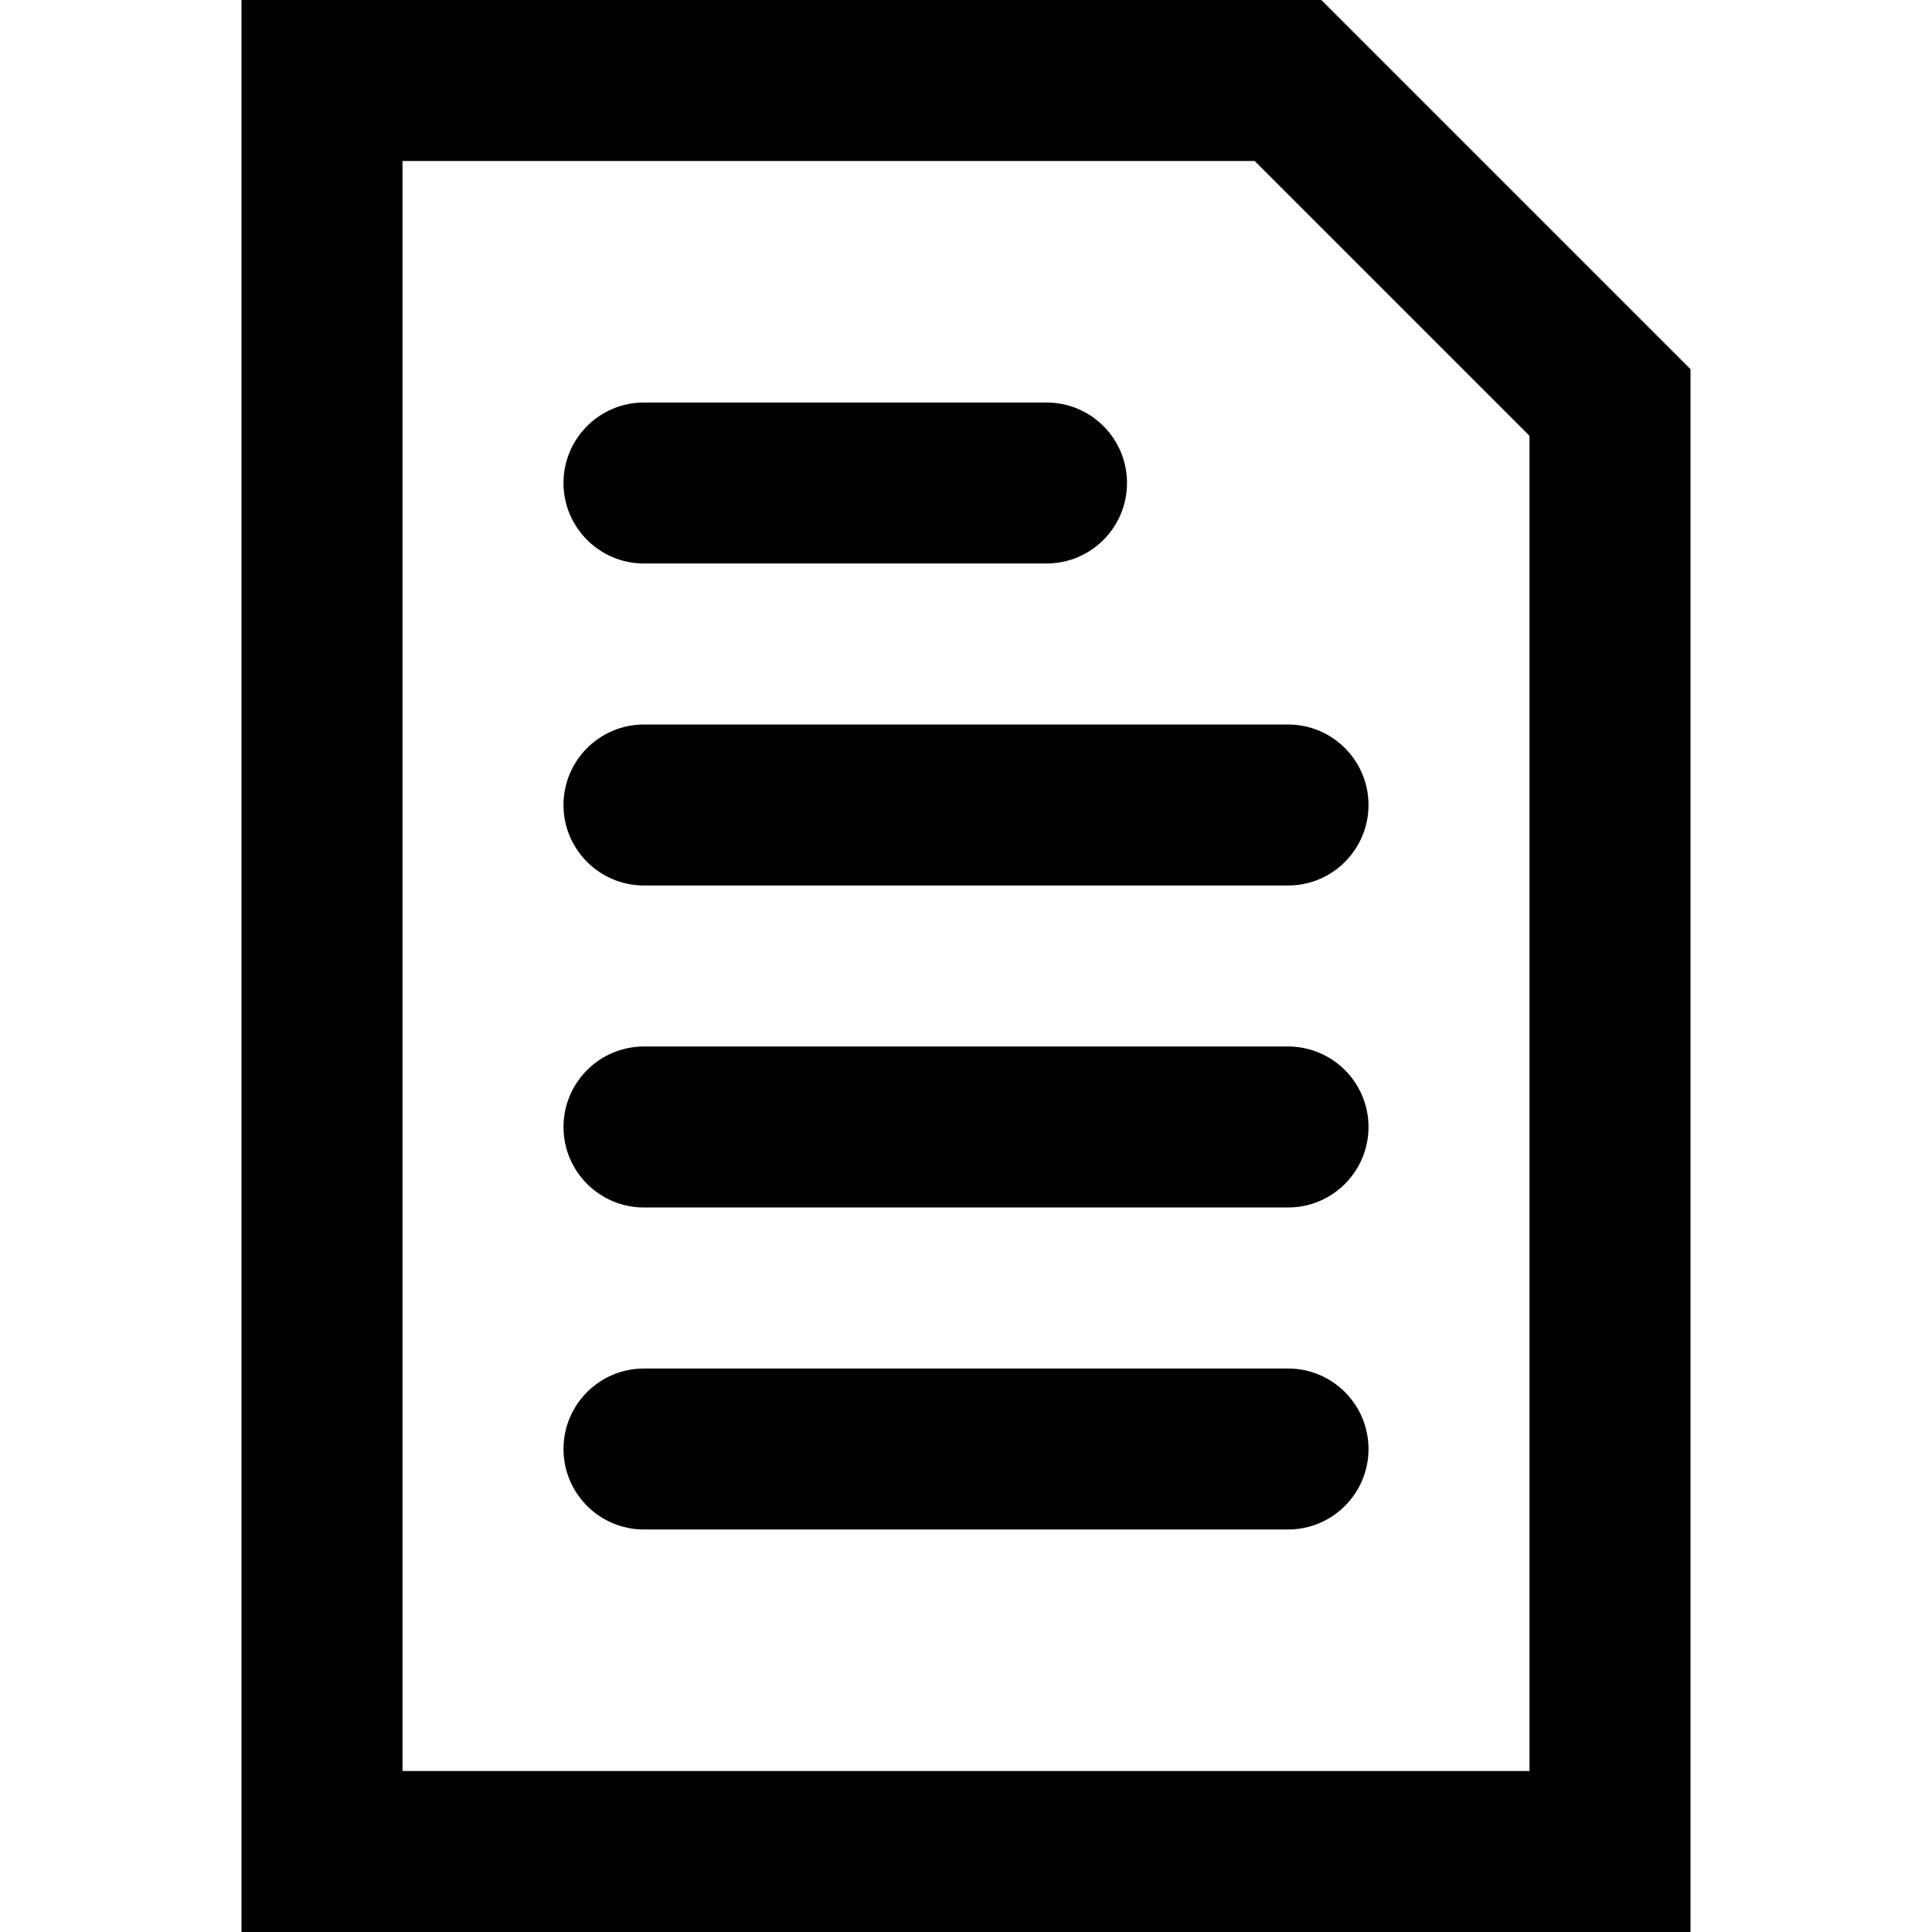 <?xml version="1.0" encoding="iso-8859-1"?>
<!-- Uploaded to: SVG Repo, www.svgrepo.com, Generator: SVG Repo Mixer Tools -->
<svg fill="#000000" height="800px" width="800px" version="1.1" id="Layer_1" xmlns="http://www.w3.org/2000/svg" xmlns:xlink="http://www.w3.org/1999/xlink" 
	 viewBox="0 0 512 512" xml:space="preserve">
<g>
	<g>
		<g>
			<path d="M350.17,0H64v512h384V97.83L350.17,0z M405.333,469.333H106.667V42.667h225.83l72.837,72.837V469.333z"/>
			<path d="M170.667,149.333h106.667c11.782,0,21.333-9.551,21.333-21.333c0-11.782-9.551-21.333-21.333-21.333H170.667
				c-11.782,0-21.333,9.551-21.333,21.333C149.333,139.782,158.885,149.333,170.667,149.333z"/>
			<path d="M149.333,213.333c0,11.782,9.551,21.333,21.333,21.333h170.667c11.782,0,21.333-9.551,21.333-21.333
				c0-11.782-9.551-21.333-21.333-21.333H170.667C158.885,192,149.333,201.551,149.333,213.333z"/>
			<path d="M341.333,277.333H170.667c-11.782,0-21.333,9.551-21.333,21.333c0,11.782,9.551,21.333,21.333,21.333h170.667
				c11.782,0,21.333-9.551,21.333-21.333C362.667,286.885,353.115,277.333,341.333,277.333z"/>
			<path d="M341.333,362.667H170.667c-11.782,0-21.333,9.551-21.333,21.333c0,11.782,9.551,21.333,21.333,21.333h170.667
				c11.782,0,21.333-9.551,21.333-21.333C362.667,372.218,353.115,362.667,341.333,362.667z"/>
		</g>
	</g>
</g>
</svg>